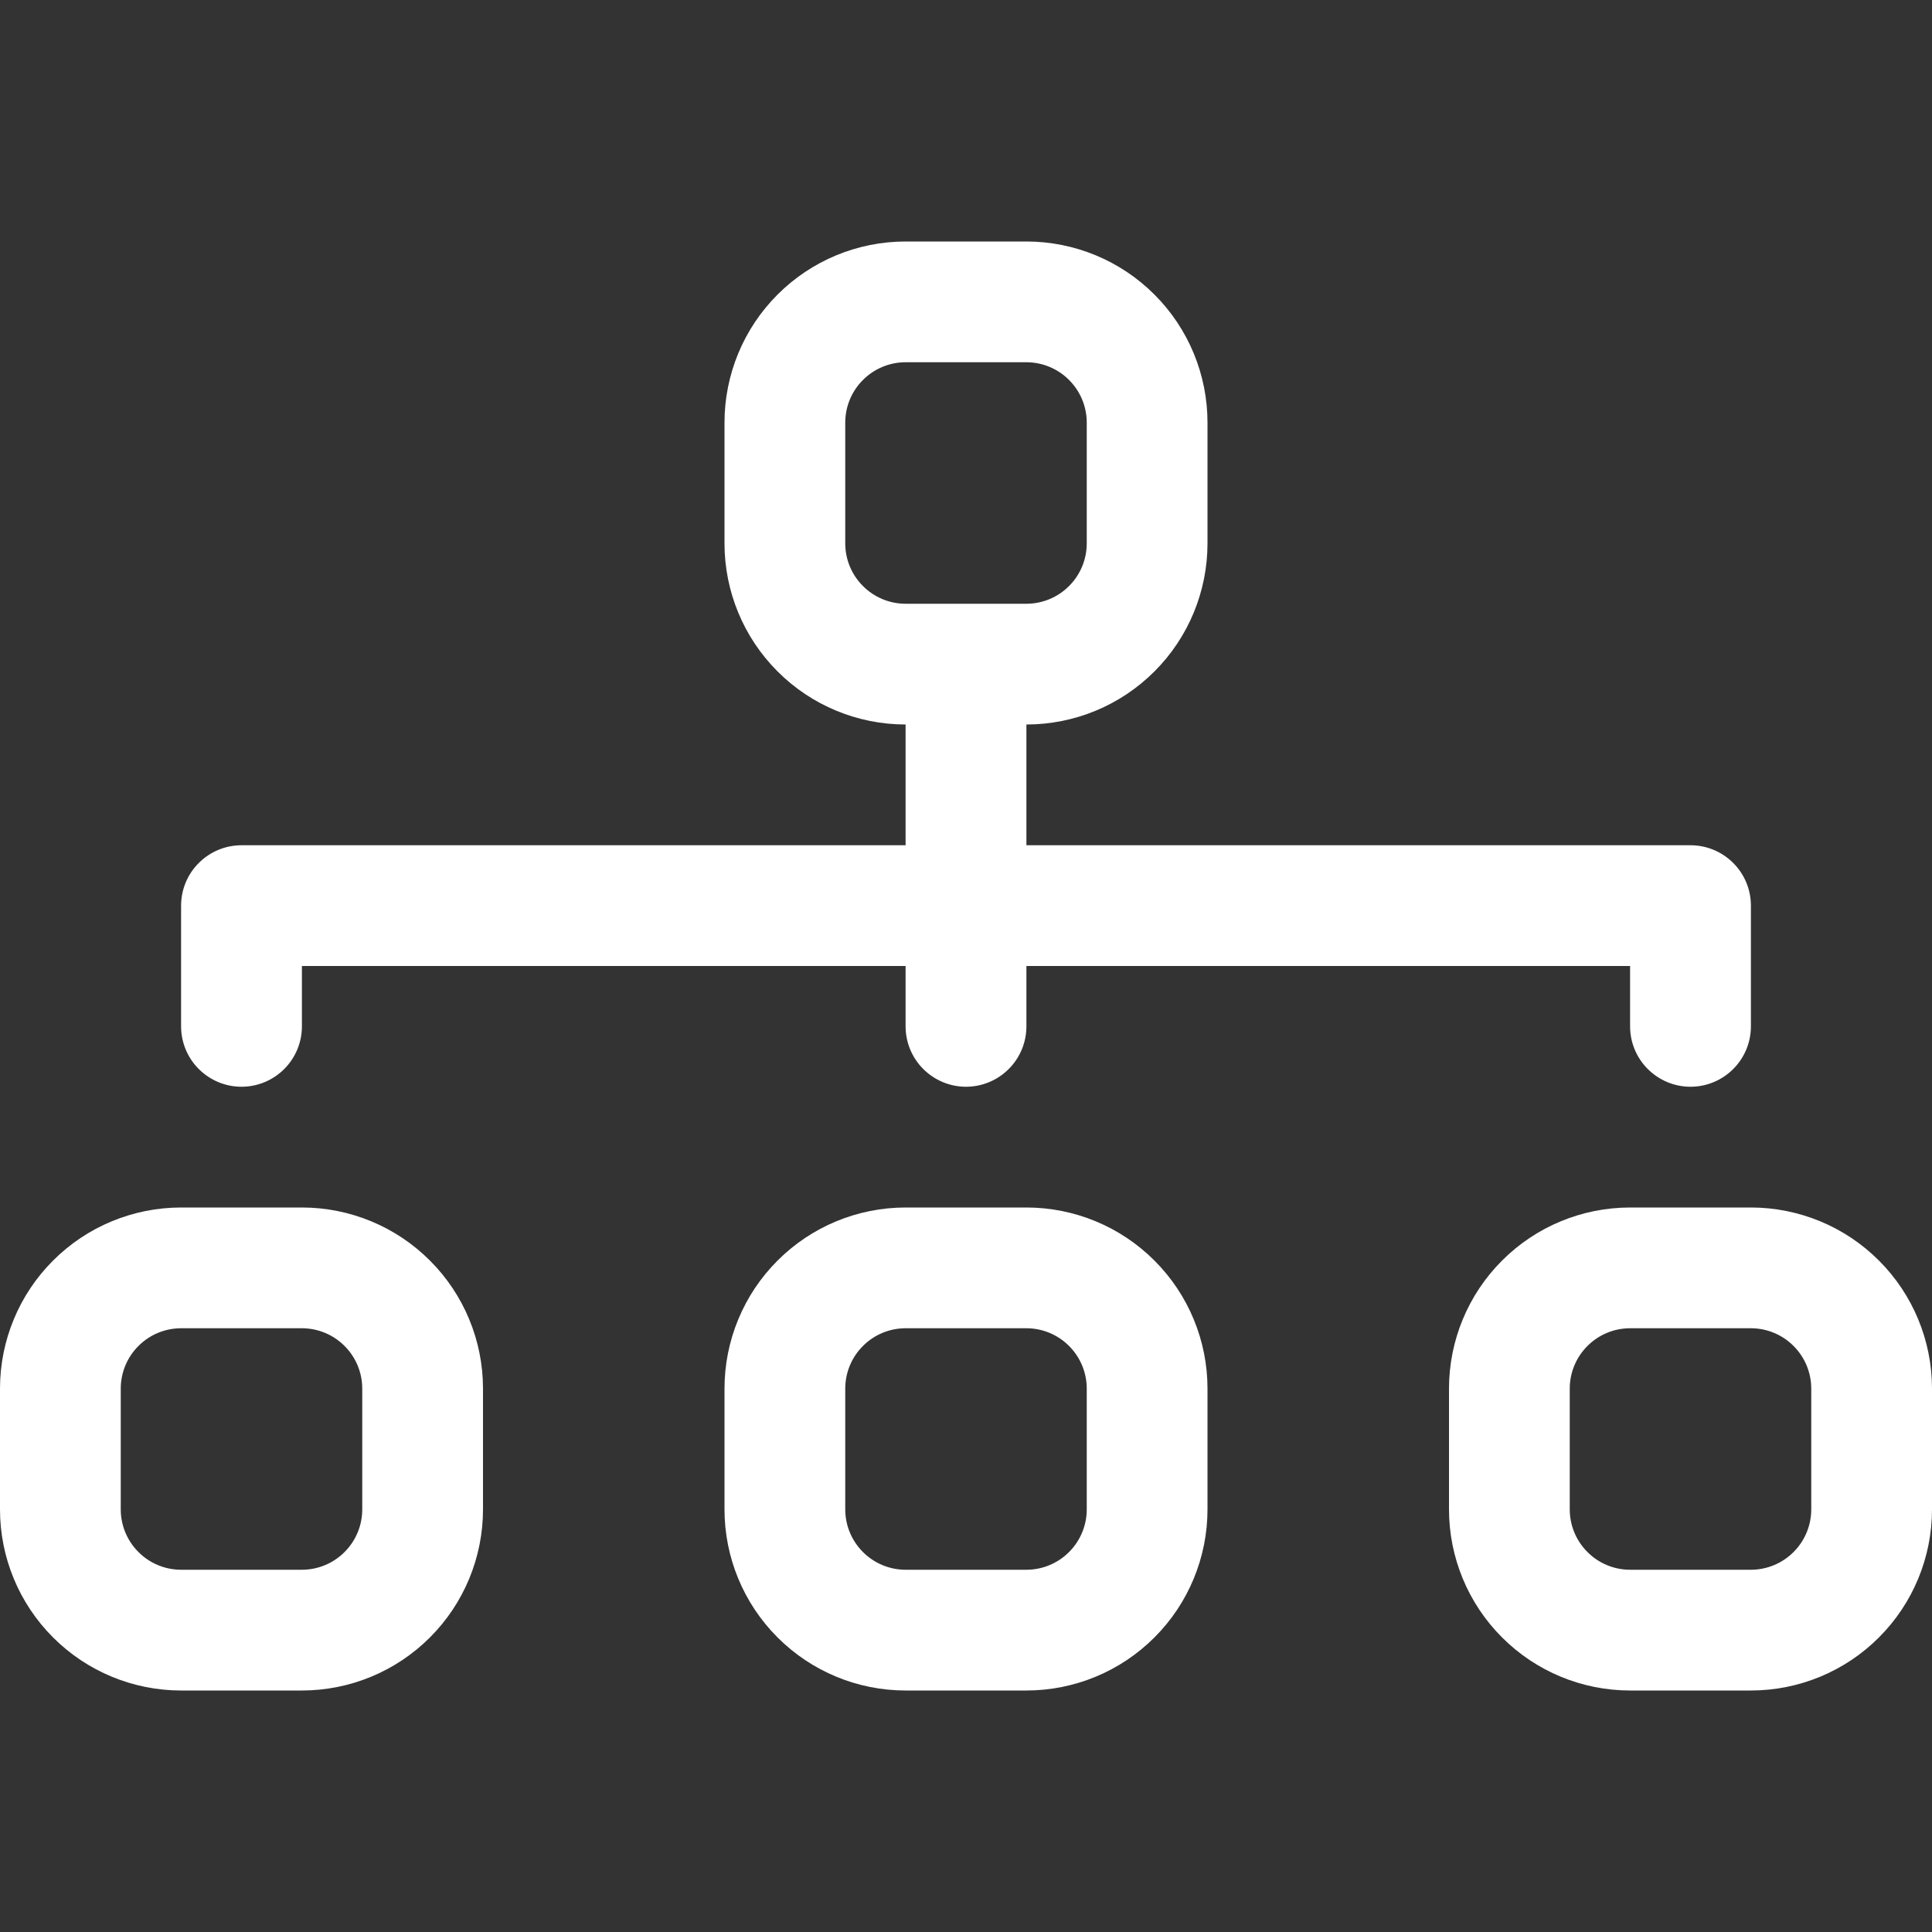<svg width="30" height="30" viewBox="0 0 30 30" fill="none" xmlns="http://www.w3.org/2000/svg">
<rect x="0" y="0" width="30" height="30" fill="#333333" stroke="none"/>
<path fill-rule="evenodd" clip-rule="evenodd" d="M11.25 6.562C11.25 5.817 11.546 5.101 12.074 4.574C12.601 4.046 13.317 3.75 14.062 3.75H15.938C16.683 3.75 17.399 4.046 17.926 4.574C18.454 5.101 18.75 5.817 18.75 6.562V8.438C18.75 9.183 18.454 9.899 17.926 10.426C17.399 10.954 16.683 11.25 15.938 11.25V13.125H26.25C26.499 13.125 26.737 13.224 26.913 13.4C27.089 13.575 27.188 13.814 27.188 14.062V15.938C27.188 16.186 27.089 16.425 26.913 16.6C26.737 16.776 26.499 16.875 26.25 16.875C26.001 16.875 25.763 16.776 25.587 16.6C25.411 16.425 25.312 16.186 25.312 15.938V15H15.938V15.938C15.938 16.186 15.839 16.425 15.663 16.6C15.487 16.776 15.249 16.875 15 16.875C14.751 16.875 14.513 16.776 14.337 16.6C14.161 16.425 14.062 16.186 14.062 15.938V15H4.688V15.938C4.688 16.186 4.589 16.425 4.413 16.6C4.237 16.776 3.999 16.875 3.75 16.875C3.501 16.875 3.263 16.776 3.087 16.6C2.911 16.425 2.812 16.186 2.812 15.938V14.062C2.812 13.814 2.911 13.575 3.087 13.4C3.263 13.224 3.501 13.125 3.75 13.125H14.062V11.25C13.317 11.25 12.601 10.954 12.074 10.426C11.546 9.899 11.25 9.183 11.25 8.438V6.562ZM15.938 9.375C16.186 9.375 16.425 9.276 16.6 9.1C16.776 8.925 16.875 8.686 16.875 8.438V6.562C16.875 6.314 16.776 6.075 16.6 5.9C16.425 5.724 16.186 5.625 15.938 5.625H14.062C13.814 5.625 13.575 5.724 13.4 5.9C13.224 6.075 13.125 6.314 13.125 6.562V8.438C13.125 8.686 13.224 8.925 13.4 9.1C13.575 9.276 13.814 9.375 14.062 9.375H15.938ZM0 21.562C0 20.817 0.296 20.101 0.824 19.574C1.351 19.046 2.067 18.75 2.812 18.75H4.688C5.433 18.75 6.149 19.046 6.676 19.574C7.204 20.101 7.5 20.817 7.5 21.562V23.438C7.5 24.183 7.204 24.899 6.676 25.426C6.149 25.954 5.433 26.25 4.688 26.25H2.812C2.067 26.25 1.351 25.954 0.824 25.426C0.296 24.899 0 24.183 0 23.438L0 21.562ZM2.812 20.625C2.564 20.625 2.325 20.724 2.15 20.9C1.974 21.075 1.875 21.314 1.875 21.562V23.438C1.875 23.686 1.974 23.925 2.15 24.1C2.325 24.276 2.564 24.375 2.812 24.375H4.688C4.936 24.375 5.175 24.276 5.35 24.1C5.526 23.925 5.625 23.686 5.625 23.438V21.562C5.625 21.314 5.526 21.075 5.35 20.9C5.175 20.724 4.936 20.625 4.688 20.625H2.812ZM11.25 21.562C11.25 20.817 11.546 20.101 12.074 19.574C12.601 19.046 13.317 18.75 14.062 18.75H15.938C16.683 18.75 17.399 19.046 17.926 19.574C18.454 20.101 18.75 20.817 18.75 21.562V23.438C18.75 24.183 18.454 24.899 17.926 25.426C17.399 25.954 16.683 26.25 15.938 26.25H14.062C13.317 26.25 12.601 25.954 12.074 25.426C11.546 24.899 11.25 24.183 11.25 23.438V21.562ZM14.062 20.625C13.814 20.625 13.575 20.724 13.4 20.9C13.224 21.075 13.125 21.314 13.125 21.562V23.438C13.125 23.686 13.224 23.925 13.4 24.1C13.575 24.276 13.814 24.375 14.062 24.375H15.938C16.186 24.375 16.425 24.276 16.6 24.1C16.776 23.925 16.875 23.686 16.875 23.438V21.562C16.875 21.314 16.776 21.075 16.6 20.9C16.425 20.724 16.186 20.625 15.938 20.625H14.062ZM22.5 21.562C22.5 20.817 22.796 20.101 23.324 19.574C23.851 19.046 24.567 18.75 25.312 18.75H27.188C27.933 18.75 28.649 19.046 29.176 19.574C29.704 20.101 30 20.817 30 21.562V23.438C30 24.183 29.704 24.899 29.176 25.426C28.649 25.954 27.933 26.25 27.188 26.25H25.312C24.567 26.25 23.851 25.954 23.324 25.426C22.796 24.899 22.5 24.183 22.5 23.438V21.562ZM25.312 20.625C25.064 20.625 24.825 20.724 24.65 20.9C24.474 21.075 24.375 21.314 24.375 21.562V23.438C24.375 23.686 24.474 23.925 24.65 24.1C24.825 24.276 25.064 24.375 25.312 24.375H27.188C27.436 24.375 27.675 24.276 27.85 24.1C28.026 23.925 28.125 23.686 28.125 23.438V21.562C28.125 21.314 28.026 21.075 27.85 20.9C27.675 20.724 27.436 20.625 27.188 20.625H25.312Z" fill="white"/>
</svg>
